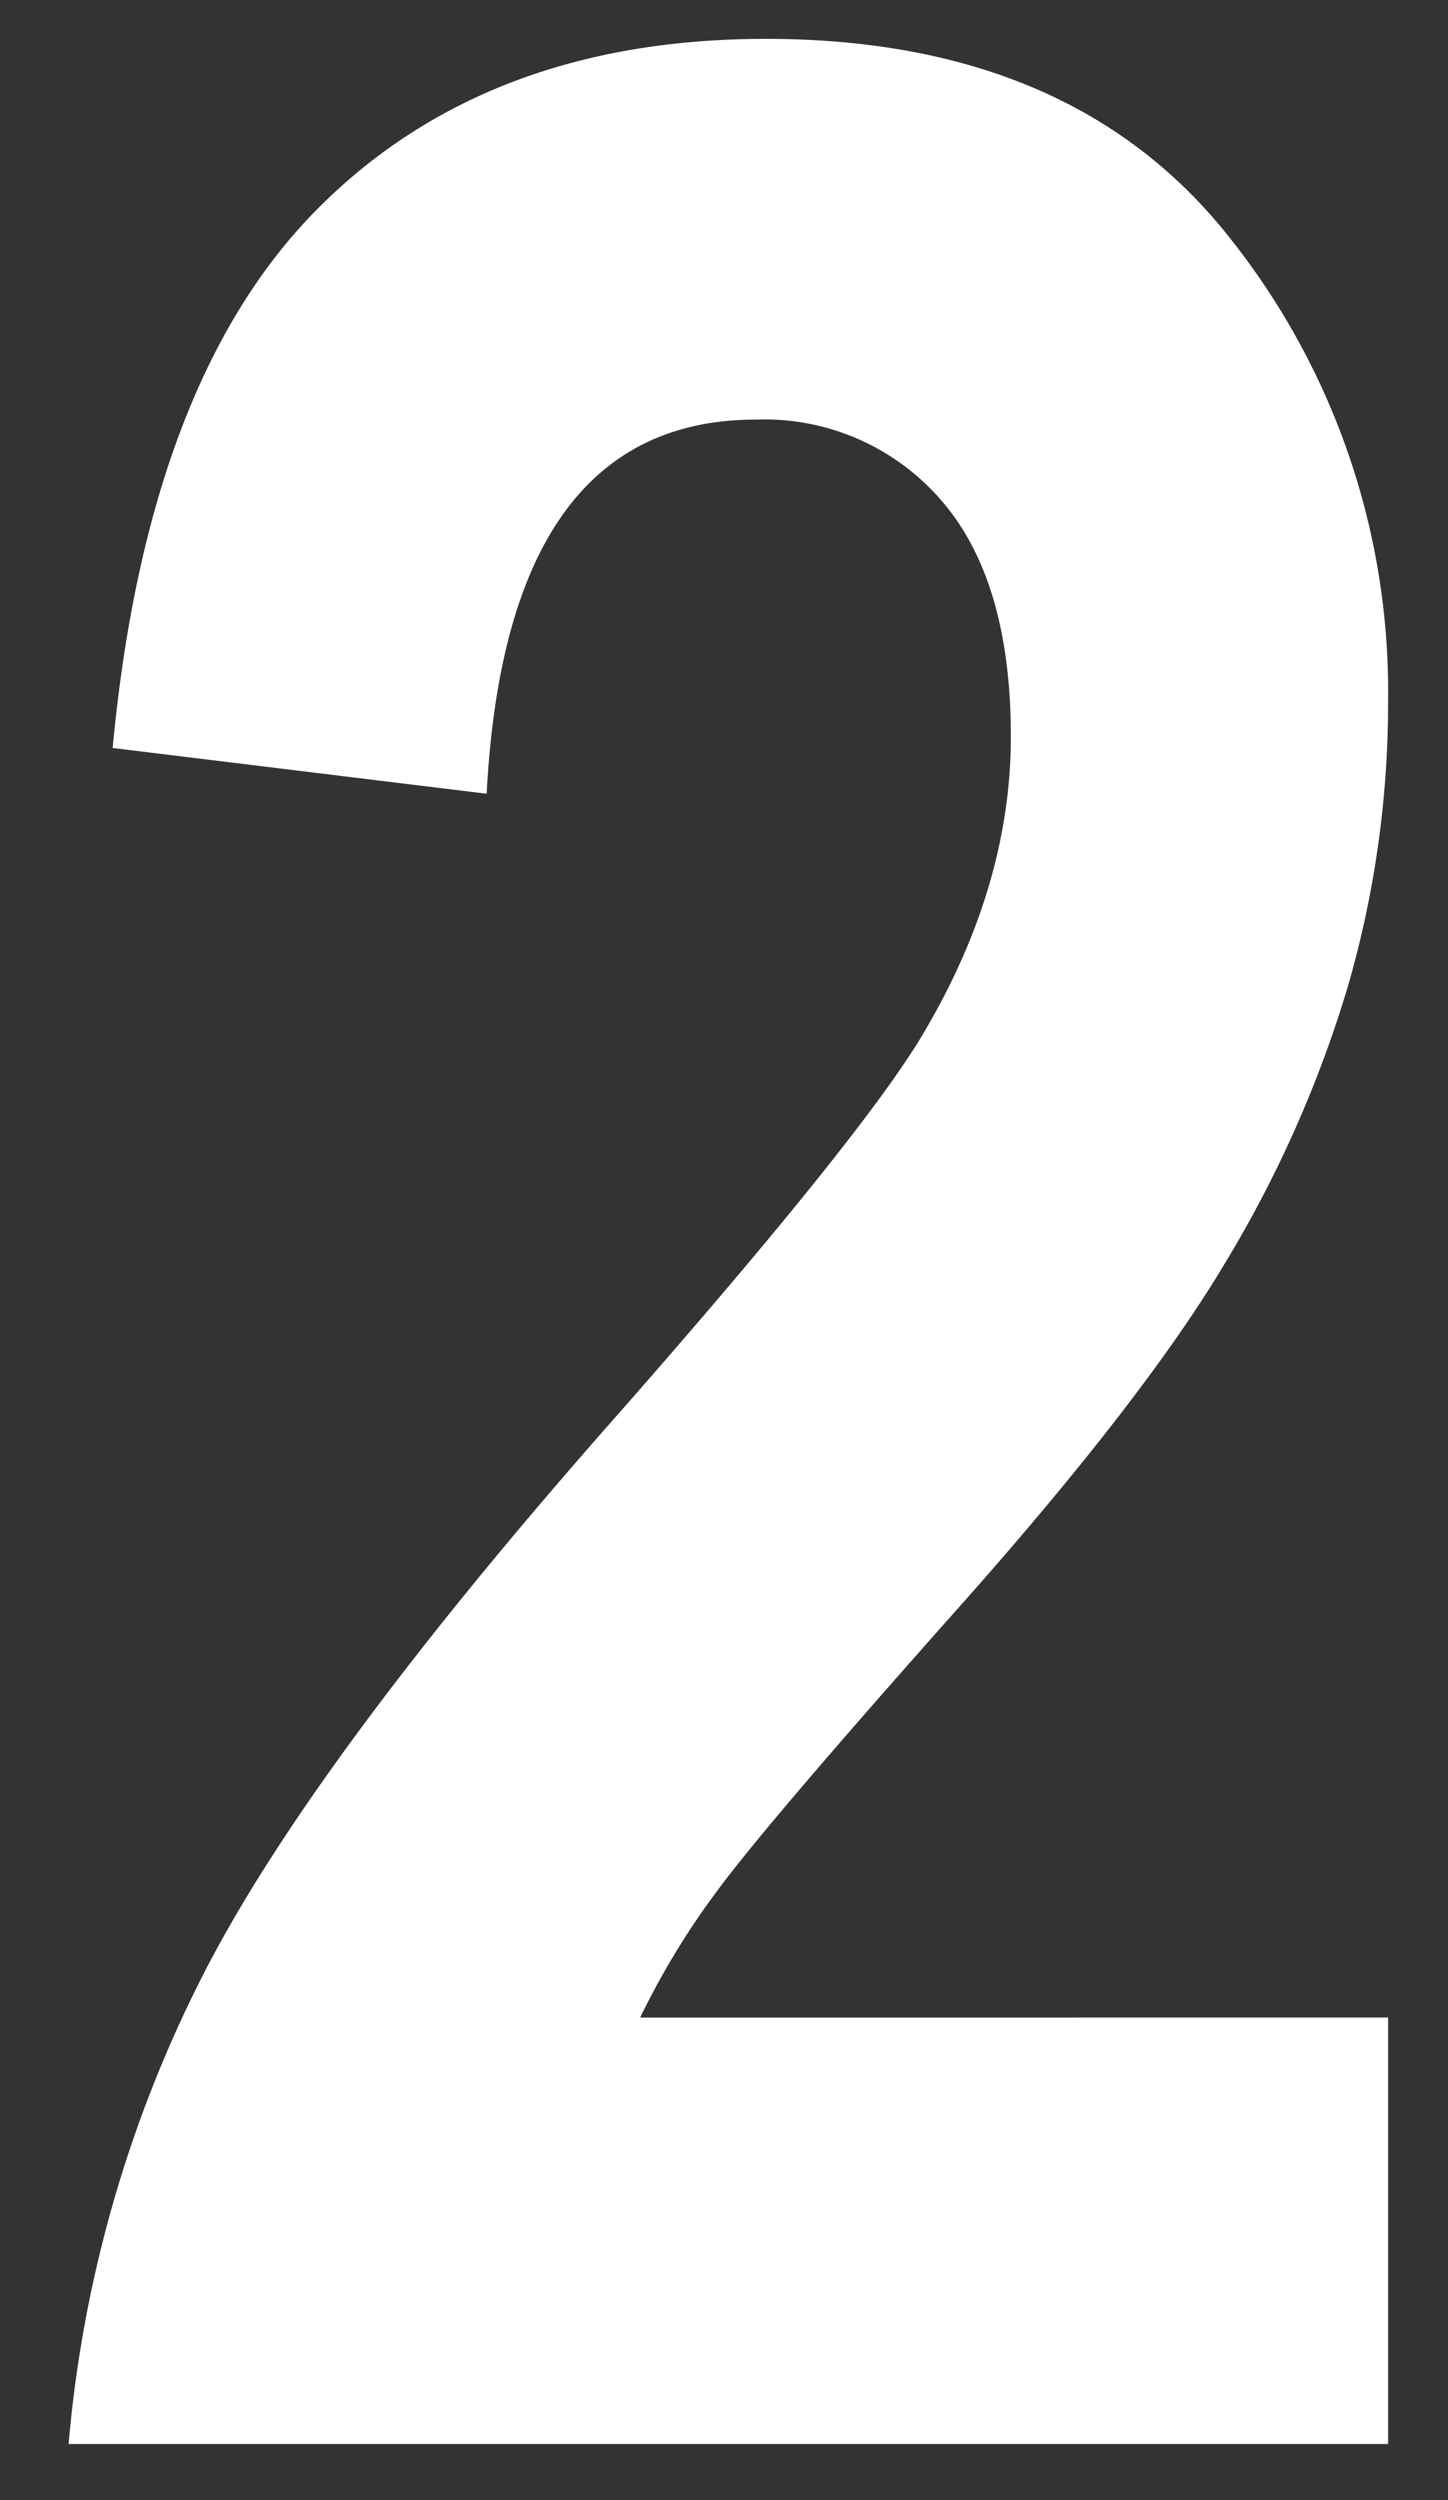 <svg xmlns="http://www.w3.org/2000/svg" width="113" height="195" viewBox="0 0 113 195">
  <rect x="0" y="0" width="113" height="195" fill="#333333" stroke="none"/>
  <g id="グループ_677" data-name="グループ 677" transform="translate(-262 -3734)">
    <path id="パス_1226" data-name="パス 1226" d="M108.325-33.262V0H5.353A99.248,99.248,0,0,1,15.484-35.875q8.475-17.013,32.944-44.668Q67.8-102.59,72.259-110.364q6.627-11.342,6.627-22.812,0-12.234-5.48-18.479a18.235,18.235,0,0,0-14.4-6.245q-19.5,0-21.028,29.184L8.793-132.284q2.676-28.547,15.866-41.928t35.11-13.381q24.086,0,36.321,15.675a56.808,56.808,0,0,1,12.234,35.938,79.454,79.454,0,0,1-3.122,22.239,92.875,92.875,0,0,1-9.622,21.665q-6.5,10.9-21.665,27.846Q59.77-48.3,56.01-43.2a60.55,60.55,0,0,0-6.053,9.94Z" transform="translate(262 3924.625)" fill="#fff"/>
    <rect id="長方形_1881" data-name="長方形 1881" width="113" height="195" transform="translate(262 3734)" fill="none"/>
  </g>
</svg>

